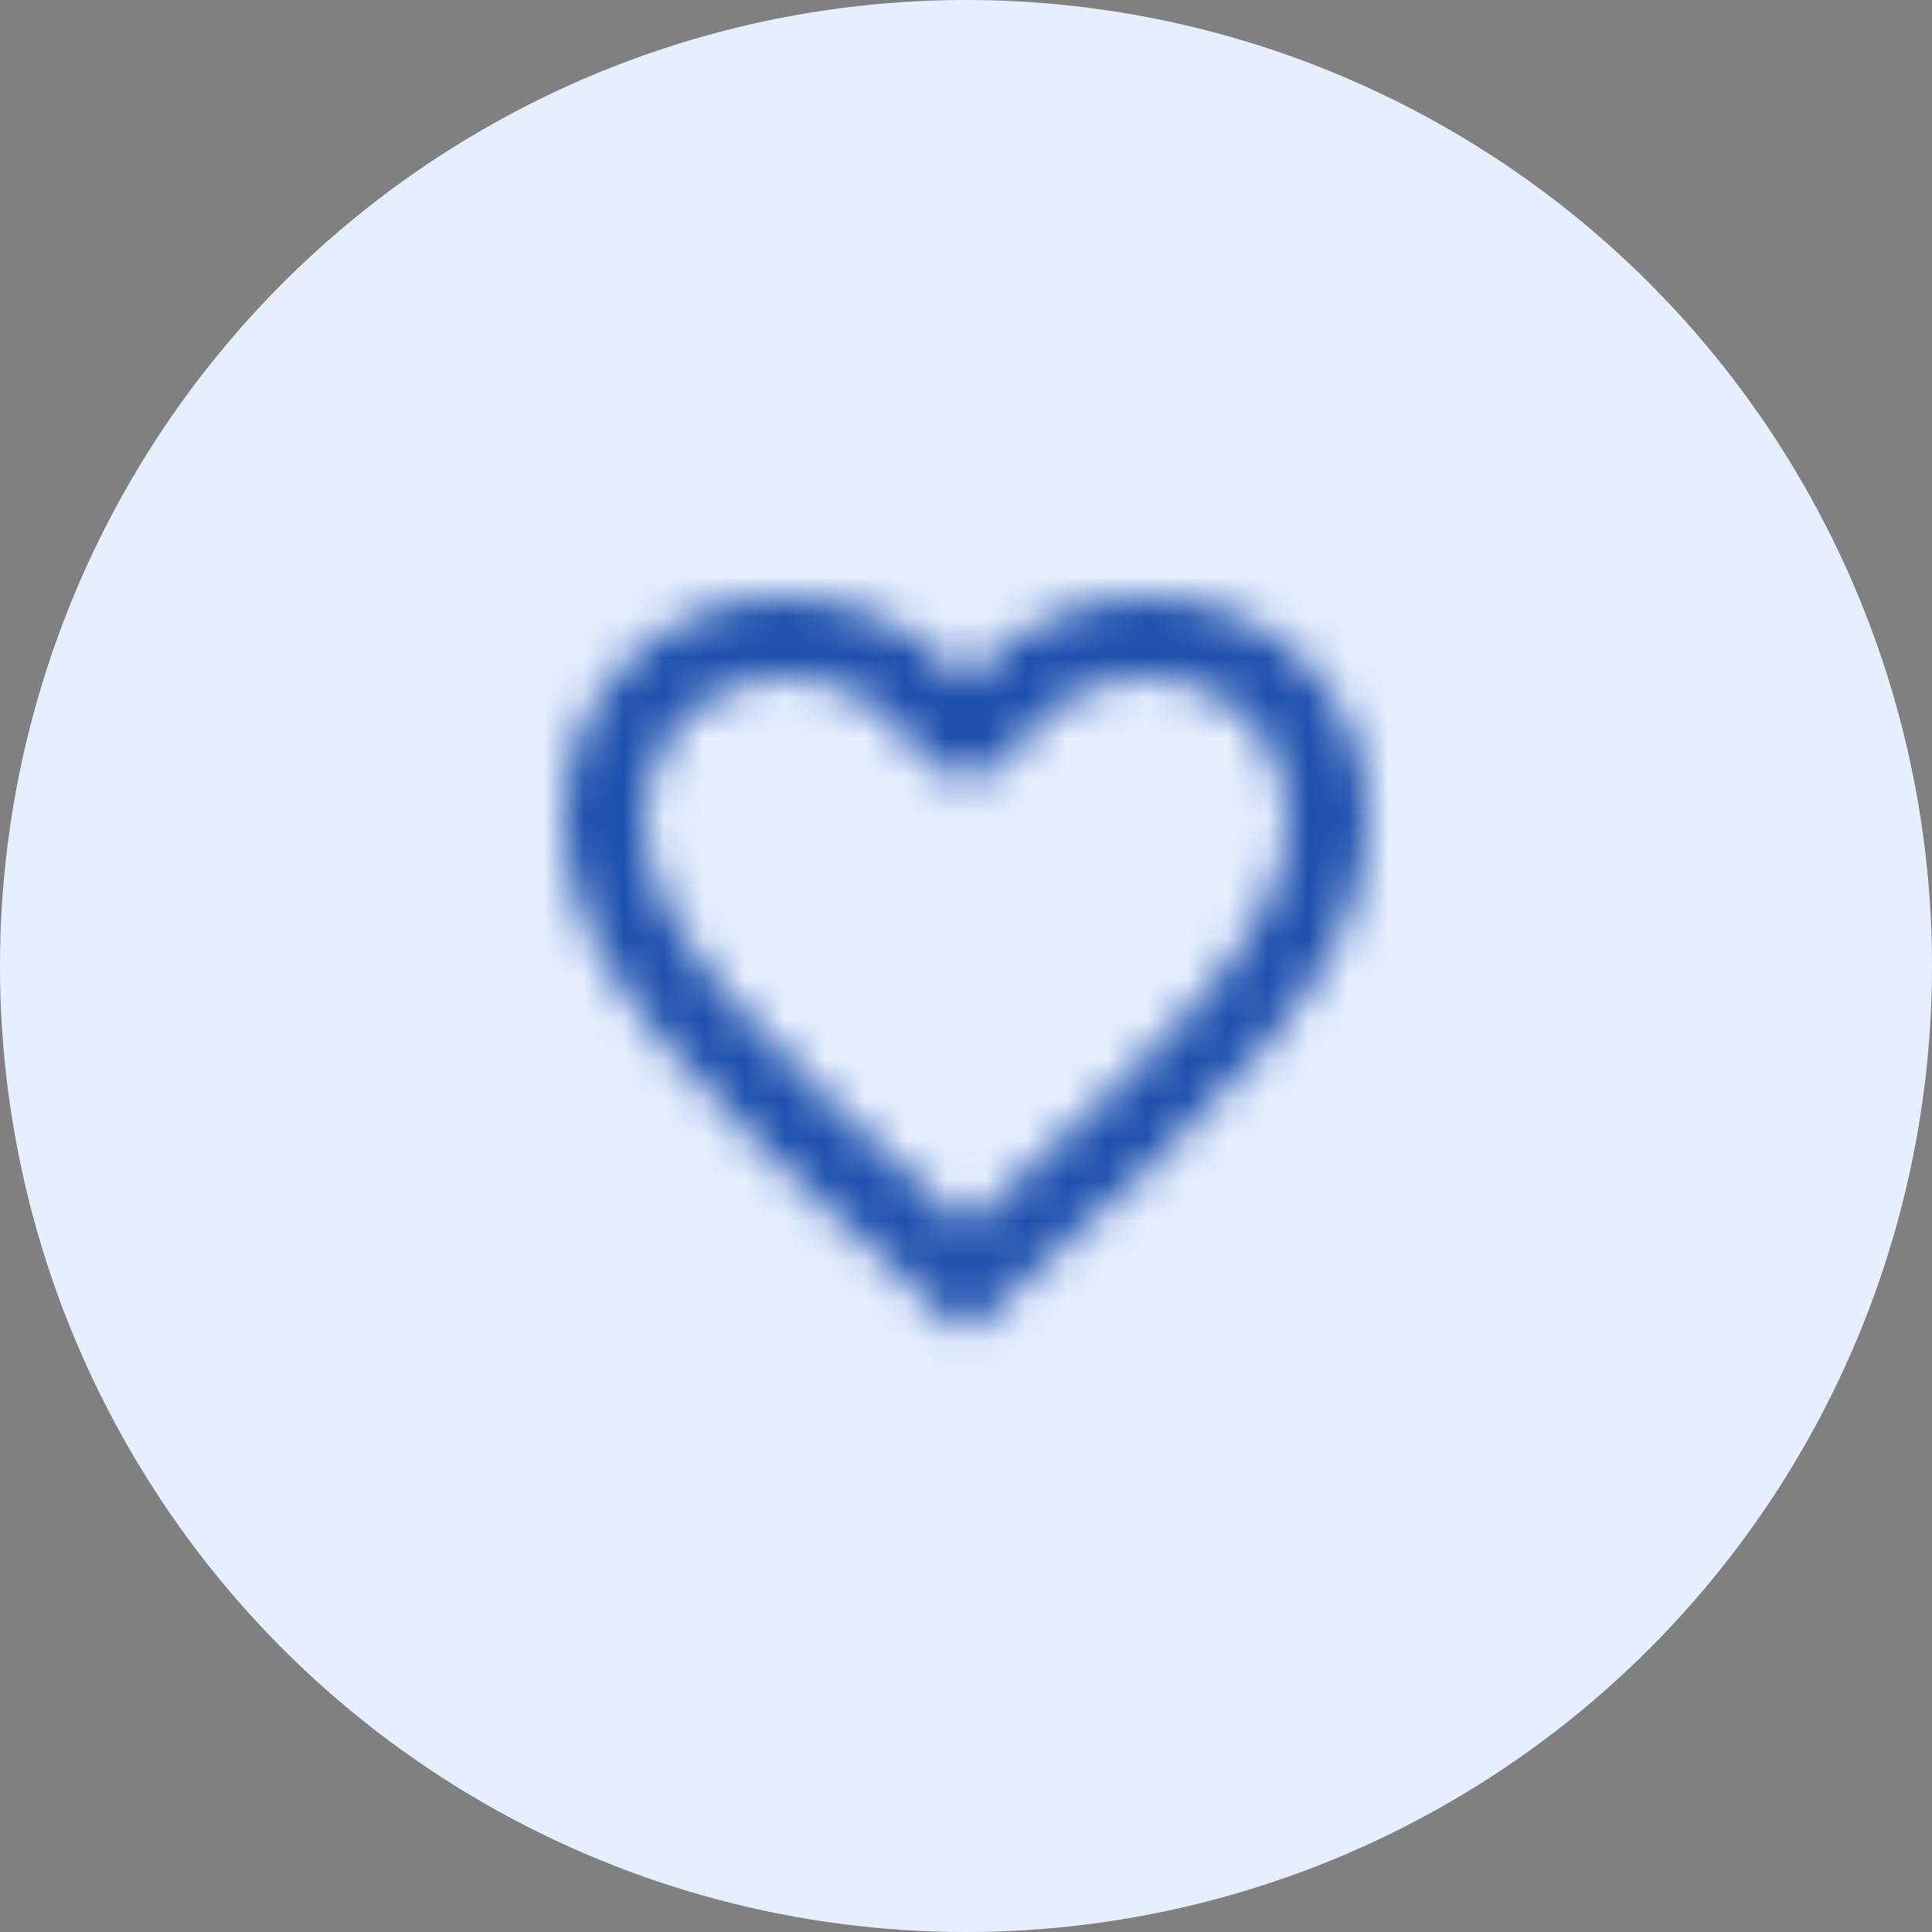 <?xml version="1.0" encoding="UTF-8"?>
<svg width="48px" height="48px" viewBox="0 0 48 48" version="1.1" xmlns="http://www.w3.org/2000/svg" xmlns:xlink="http://www.w3.org/1999/xlink">
    <rect x="0" y="0" width="48" height="48" fill="#808080" stroke="none"/>
    <title>Favourites</title>
    <defs>
        <path d="M14.5,0 C12.76,0 11.09,0.81 10,2.09 C8.91,0.81 7.24,0 5.5,0 C2.42,0 0,2.42 0,5.5 C0,9.28 3.4,12.36 8.55,17.04 L10,18.35 L11.45,17.03 C16.6,12.36 20,9.28 20,5.5 C20,2.42 17.58,0 14.5,0 Z M10.1,15.55 L10,15.65 L9.9,15.55 C5.14,11.24 2,8.39 2,5.5 C2,3.5 3.5,2 5.5,2 C7.04,2 8.54,2.99 9.07,4.36 L10.94,4.36 C11.46,2.99 12.96,2 14.5,2 C16.5,2 18,3.5 18,5.5 C18,8.39 14.86,11.24 10.1,15.55 Z" id="path-1"></path>
    </defs>
    <g id="Page-1" stroke="none" stroke-width="1" fill="none" fill-rule="evenodd">
        <g id="Favourites">
            <g id="Group-Copy" fill="#E6EFFF">
                <circle id="Oval-Copy" cx="24" cy="24" r="24"></circle>
            </g>
            <g id="icon/action/favorite_border_24px-copy" transform="translate(14, 14.825)">
                <mask id="mask-2" fill="white">
                    <use xlink:href="#path-1"></use>
                </mask>
                <g id="icon/action/favorite_border_24px" fill-rule="nonzero"></g>
                <g id="↳-Color" mask="url(#mask-2)" fill="#1E50AD">
                    <g transform="translate(-2, -2.825)" id="Rectangle">
                        <rect x="0" y="0" width="24" height="24"></rect>
                    </g>
                </g>
            </g>
        </g>
    </g>
</svg>